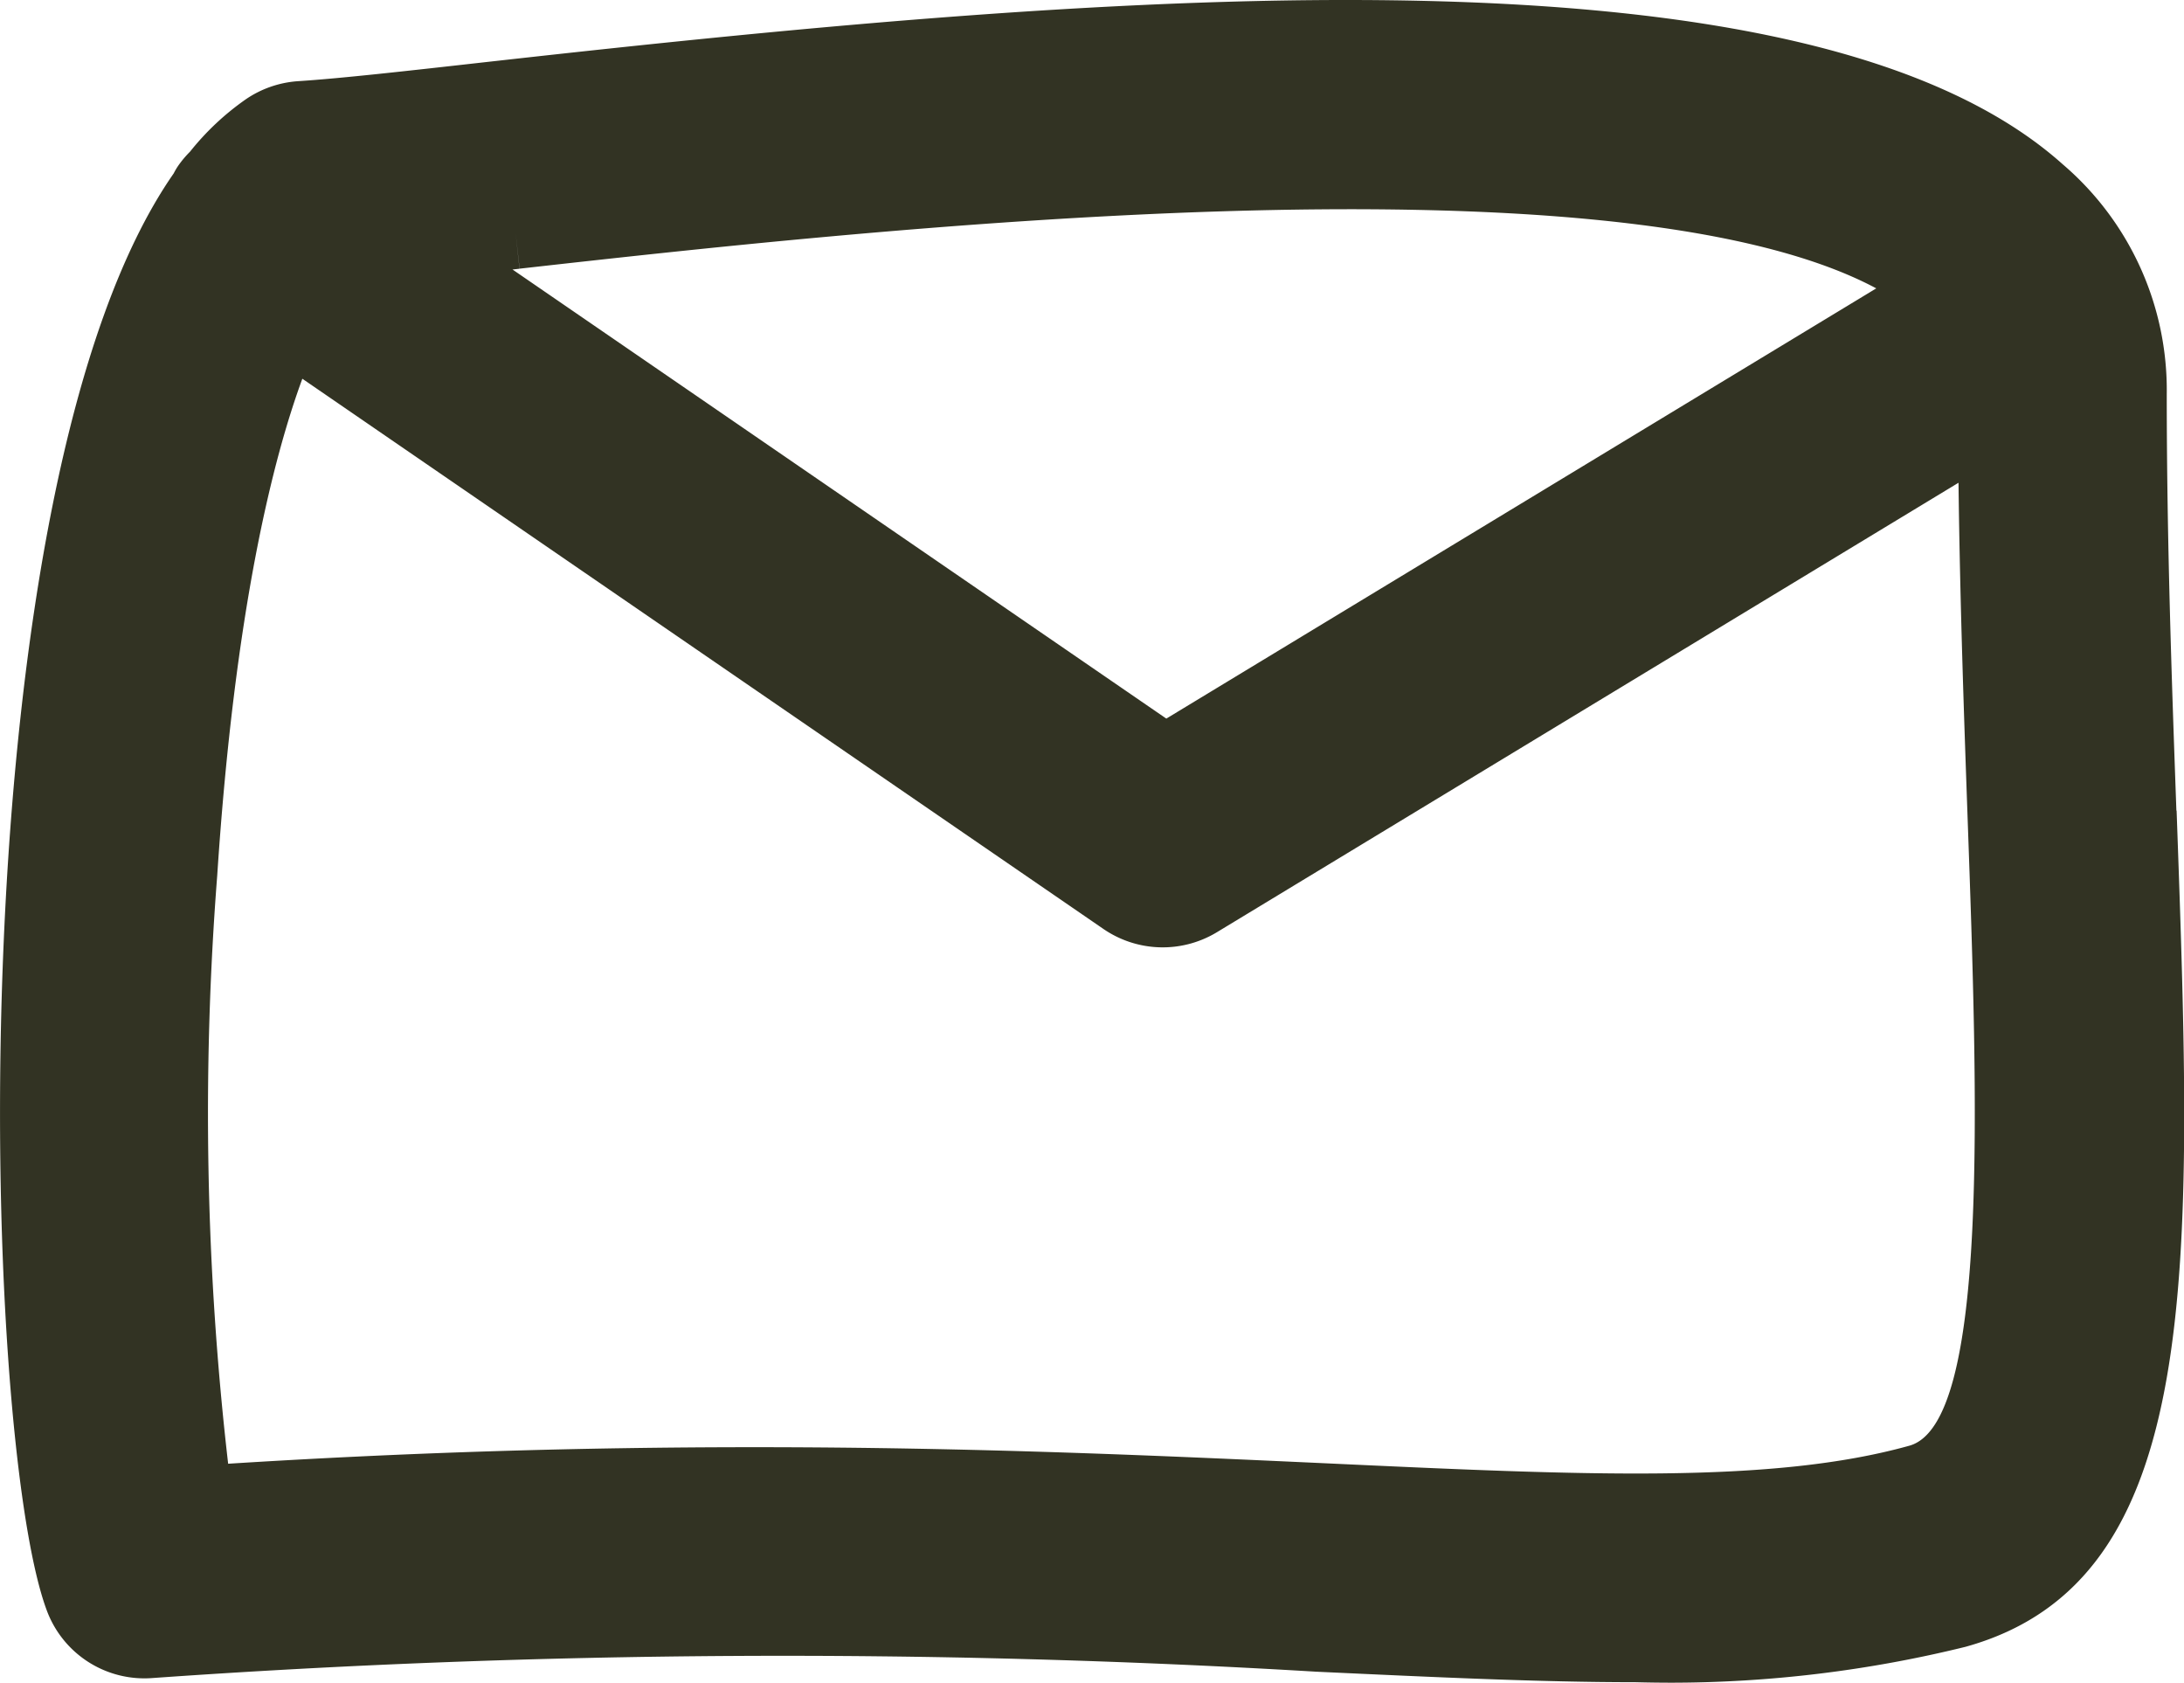 <?xml version="1.0" encoding="UTF-8"?> <svg xmlns="http://www.w3.org/2000/svg" width="62.318" height="48.002" viewBox="0 0 62.318 48.002"> <path id="Path_701" data-name="Path 701" d="M193.61,23.713c-.129-3.6-.275-7.672-.275-11.88a8.471,8.471,0,0,0-2.968-6.557c-7.291-6.519-26.9-4.94-44.694-2.949l-.217.024c-2.365.266-4.233.476-5.446.554a3,3,0,0,0-1.479.511,7.581,7.581,0,0,0-1.6,1.5,2.921,2.921,0,0,0-.35.42,1.992,1.992,0,0,0-.116.2c-6.207,8.911-5.521,35.895-3.622,40.99a2.97,2.97,0,0,0,3.007,1.932,255.522,255.522,0,0,1,33.21-.182c3.444.16,6.418.3,9.1.3h.011q.5.013,1.005.014a35.193,35.193,0,0,0,8.419-1.024c6.807-1.892,6.494-10.629,6.021-23.854M146.336,8.253c9.535-1.068,31.135-3.485,38.71.562L164.789,21.088,146.133,8.277l.2-.022-.11-1h0Zm39.657,33.576v0c-3.929,1.095-9.289.845-16.707.5-4.386-.2-9.845-.457-16.246-.457-5.06,0-9.984.154-15.021.472a87.218,87.218,0,0,1-.312-16.775c.5-7.619,1.6-11.921,2.429-14.176L163,27.093a2.988,2.988,0,0,0,3.23.09L187.393,14.36c.042,3.47.162,6.809.26,9.577.289,8.087.617,17.252-1.66,17.892" transform="translate(-131.509 -0.589)" fill="#323323"></path> </svg> 